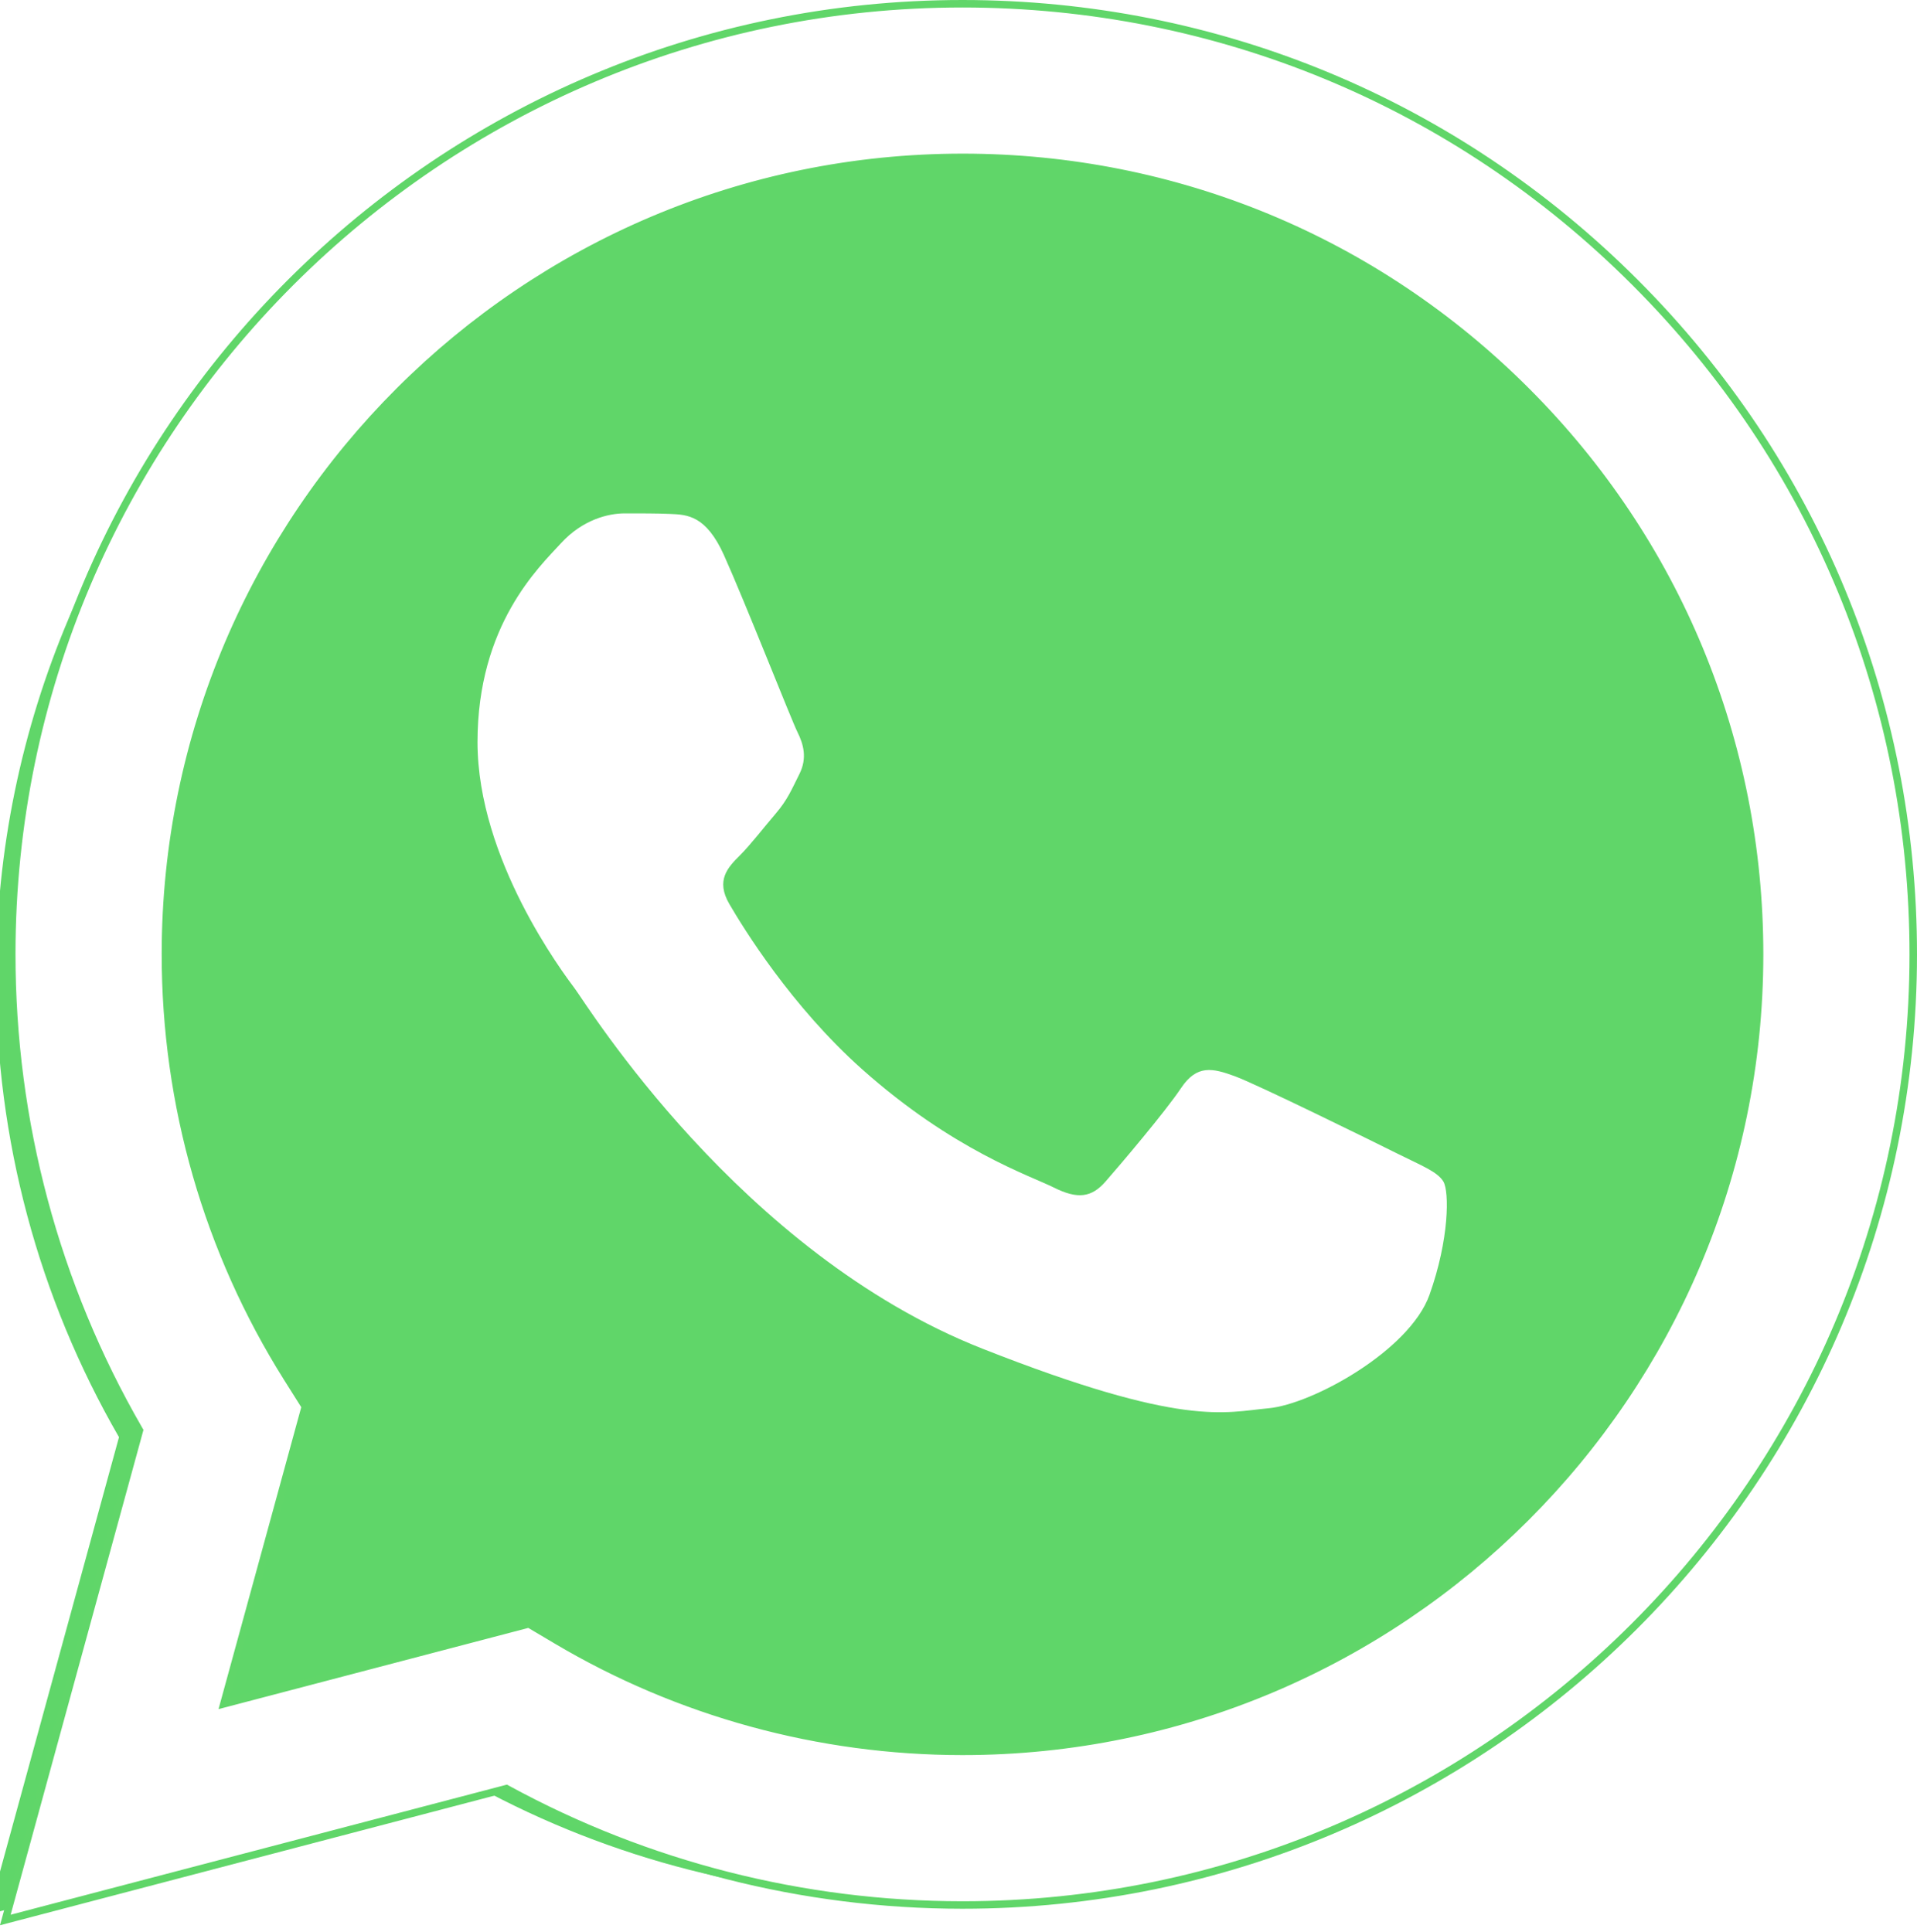 <?xml version="1.0" encoding="UTF-8"?> <svg xmlns="http://www.w3.org/2000/svg" width="256" height="258" viewBox="0 0 256 258" fill="none"><g clip-path="url(#clip0_1822_449)"><g filter="url(#filter0_ii_1822_449)"><path d="M5.463 127.456C5.457 149.133 11.121 170.299 21.891 188.955L4.433 252.697L69.665 235.593C87.707 245.415 107.923 250.562 128.465 250.563H128.519C196.334 250.563 251.537 195.38 251.566 127.553C251.579 94.686 238.791 63.78 215.557 40.528C192.327 17.278 161.432 4.467 128.514 4.452C60.691 4.452 5.492 59.632 5.464 127.456" fill="url(#paint0_linear_1822_449)"></path></g><path d="M18.566 191.252L18.621 191.051L18.517 190.87C7.407 171.622 1.563 149.786 1.57 127.416C1.598 57.436 58.552 0.5 128.536 0.5C162.5 0.514 194.373 13.733 218.346 37.721C242.317 61.713 255.512 93.602 255.5 127.518C255.47 197.497 198.508 254.441 128.536 254.441H128.481C107.235 254.433 86.355 249.102 67.81 238.991L67.636 238.896L67.444 238.946L0.711 256.444L18.566 191.252ZM38.365 184.053L38.365 184.054L40.771 187.872L30.122 226.741L29.893 227.576L30.731 227.357L70.627 216.897L74.317 219.085C90.656 228.78 109.392 233.91 128.494 233.92H128.494H128.536C187.204 233.92 234.953 186.181 234.979 127.51C234.986 99.076 223.926 72.338 203.83 52.227L203.476 52.58L203.83 52.227C183.732 32.117 157.009 21.032 128.576 21.02C69.862 21.02 22.114 68.753 22.092 127.424C22.084 147.529 27.708 167.109 38.365 184.053Z" fill="url(#paint1_linear_1822_449)" stroke="#60D669"></path><path d="M96.678 74.148C94.292 68.845 91.781 68.738 89.512 68.645C87.654 68.565 85.53 68.571 83.408 68.571C81.284 68.571 77.833 69.37 74.916 72.555C71.996 75.743 63.768 83.447 63.768 99.116C63.768 114.786 75.181 129.929 76.772 132.056C78.365 134.179 98.805 167.363 131.177 180.129C158.081 190.738 163.556 188.628 169.395 188.096C175.235 187.566 188.239 180.394 190.892 172.957C193.547 165.521 193.547 159.147 192.751 157.815C191.955 156.488 189.831 155.691 186.646 154.099C183.46 152.506 167.802 144.801 164.883 143.738C161.963 142.676 159.84 142.146 157.716 145.335C155.592 148.519 149.493 155.691 147.634 157.815C145.777 159.944 143.918 160.209 140.734 158.616C137.547 157.018 127.29 153.659 115.121 142.81C105.653 134.368 99.261 123.943 97.403 120.754C95.545 117.57 97.204 115.844 98.801 114.257C100.232 112.83 101.987 110.538 103.581 108.679C105.169 106.819 105.699 105.492 106.761 103.368C107.824 101.242 107.292 99.382 106.497 97.789C105.699 96.196 99.51 80.445 96.678 74.148Z" fill="white"></path></g><defs><filter id="filter0_ii_1822_449" x="-18.567" y="-0.548" width="287.133" height="261.245" filterUnits="userSpaceOnUse" color-interpolation-filters="sRGB"><feFlood flood-opacity="0" result="BackgroundImageFix"></feFlood><feBlend mode="normal" in="SourceGraphic" in2="BackgroundImageFix" result="shape"></feBlend><feColorMatrix in="SourceAlpha" type="matrix" values="0 0 0 0 0 0 0 0 0 0 0 0 0 0 0 0 0 0 127 0" result="hardAlpha"></feColorMatrix><feOffset dx="17" dy="8"></feOffset><feGaussianBlur stdDeviation="12"></feGaussianBlur><feComposite in2="hardAlpha" operator="arithmetic" k2="-1" k3="1"></feComposite><feColorMatrix type="matrix" values="0 0 0 0 0 0 0 0 0 0 0 0 0 0 0 0 0 0 0.25 0"></feColorMatrix><feBlend mode="normal" in2="shape" result="effect1_innerShadow_1822_449"></feBlend><feColorMatrix in="SourceAlpha" type="matrix" values="0 0 0 0 0 0 0 0 0 0 0 0 0 0 0 0 0 0 127 0" result="hardAlpha"></feColorMatrix><feOffset dx="-23" dy="-5"></feOffset><feGaussianBlur stdDeviation="12"></feGaussianBlur><feComposite in2="hardAlpha" operator="arithmetic" k2="-1" k3="1"></feComposite><feColorMatrix type="matrix" values="0 0 0 0 0 0 0 0 0 0 0 0 0 0 0 0 0 0 0.25 0"></feColorMatrix><feBlend mode="normal" in2="effect1_innerShadow_1822_449" result="effect2_innerShadow_1822_449"></feBlend></filter><linearGradient id="paint0_linear_1822_449" x1="12361.1" y1="24829" x2="12361.1" y2="4.452" gradientUnits="userSpaceOnUse"><stop stop-color="#1FAF38"></stop><stop offset="1" stop-color="#60D669"></stop></linearGradient><linearGradient id="paint1_linear_1822_449" x1="12800" y1="25714.7" x2="12800" y2="0" gradientUnits="userSpaceOnUse"><stop stop-color="#F9F9F9"></stop><stop offset="1" stop-color="white"></stop></linearGradient><clipPath id="clip0_1822_449"><rect width="256" height="258" fill="white"></rect></clipPath></defs></svg> 